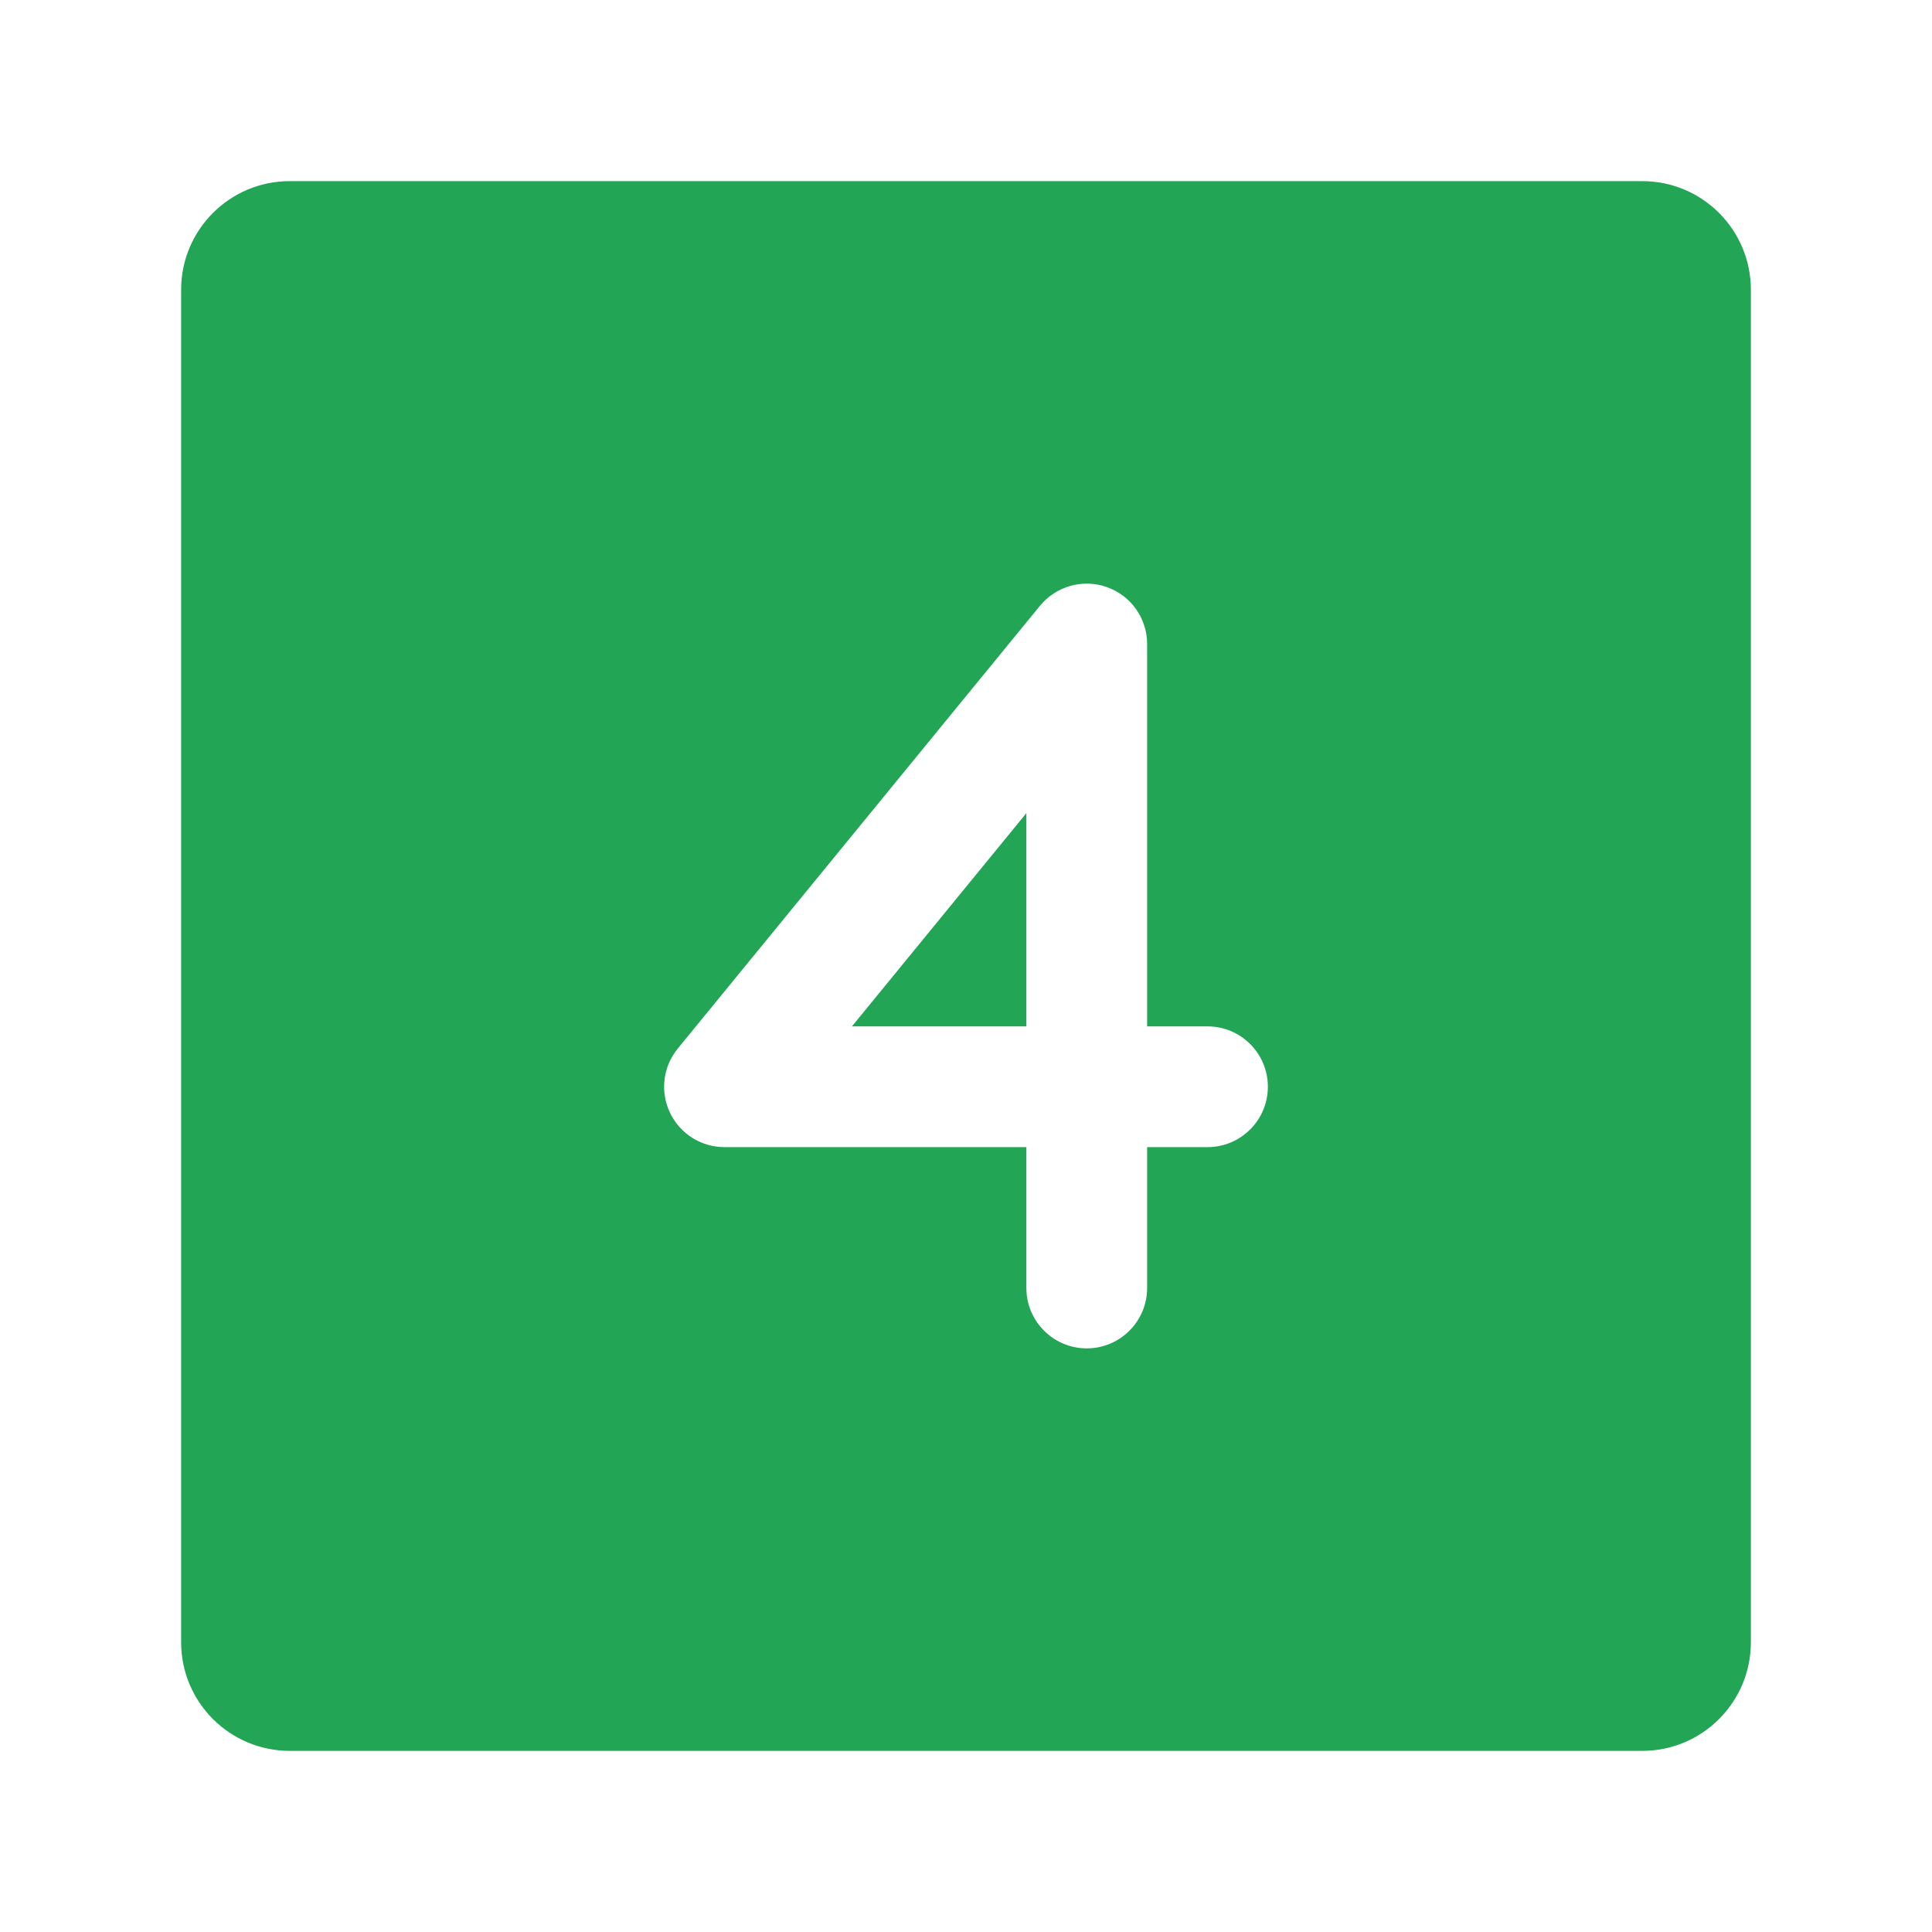 <svg xmlns="http://www.w3.org/2000/svg" width="64px" height="64px" viewBox="0 0 24 24" fill="none" stroke-width="1"><path fill-rule="evenodd" clip-rule="evenodd" d="M3.6 2.25C2.854 2.25 2.25 2.854 2.25 3.6V20.4C2.25 21.146 2.854 21.75 3.6 21.75H20.4C21.146 21.75 21.75 21.146 21.75 20.4V3.6C21.75 2.854 21.146 2.25 20.4 2.25H3.6ZM14.25 8C14.25 7.683 14.051 7.4 13.752 7.294C13.454 7.187 13.12 7.28 12.919 7.525L8.42 13.025C8.236 13.249 8.198 13.559 8.322 13.821C8.446 14.083 8.71 14.25 9 14.25H12.75V16C12.75 16.414 13.086 16.75 13.5 16.75C13.914 16.75 14.25 16.414 14.25 16V14.25H15C15.414 14.25 15.75 13.914 15.75 13.5C15.75 13.086 15.414 12.75 15 12.75H14.25V8ZM12.75 10.101V12.75H10.583L12.75 10.101Z" fill="#22a555"></path></svg>